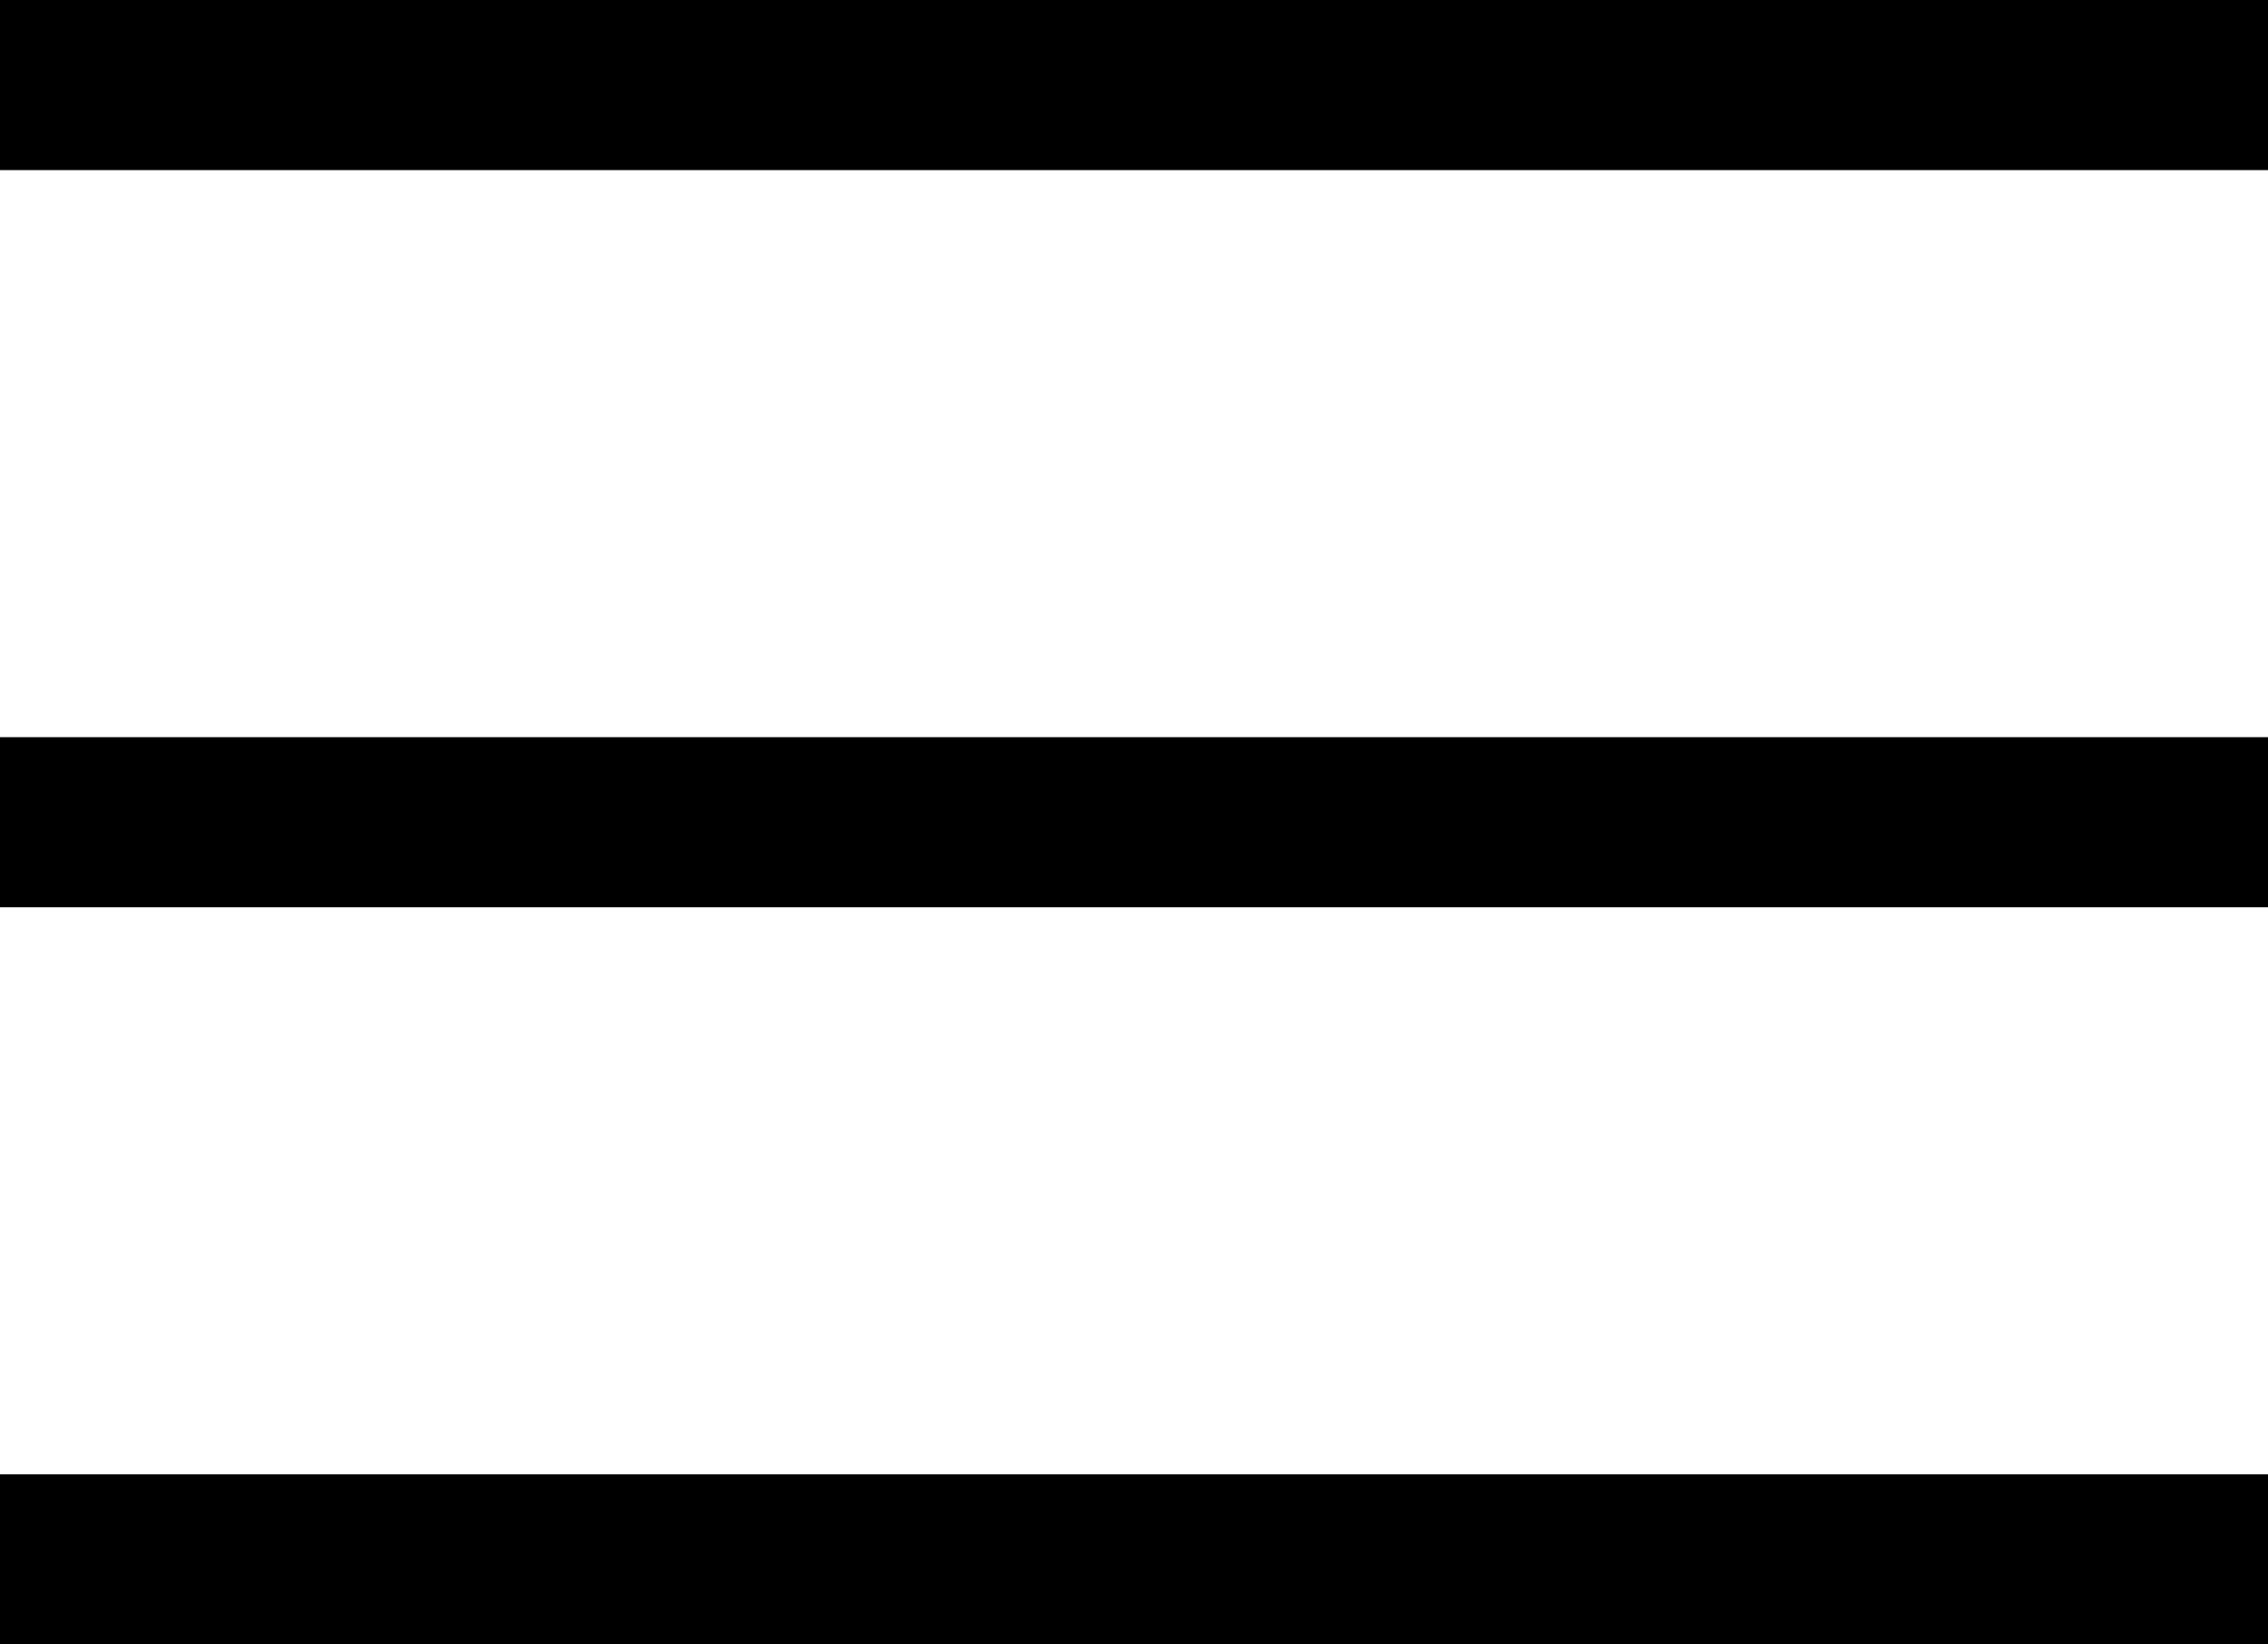 <?xml version="1.0" encoding="UTF-8"?> <svg xmlns="http://www.w3.org/2000/svg" width="40" height="29" viewBox="0 0 40 29" fill="none"> <rect width="40" height="3" fill="black"></rect> <rect y="13" width="40" height="3" fill="black"></rect> <rect y="26" width="40" height="3" fill="black"></rect> </svg> 